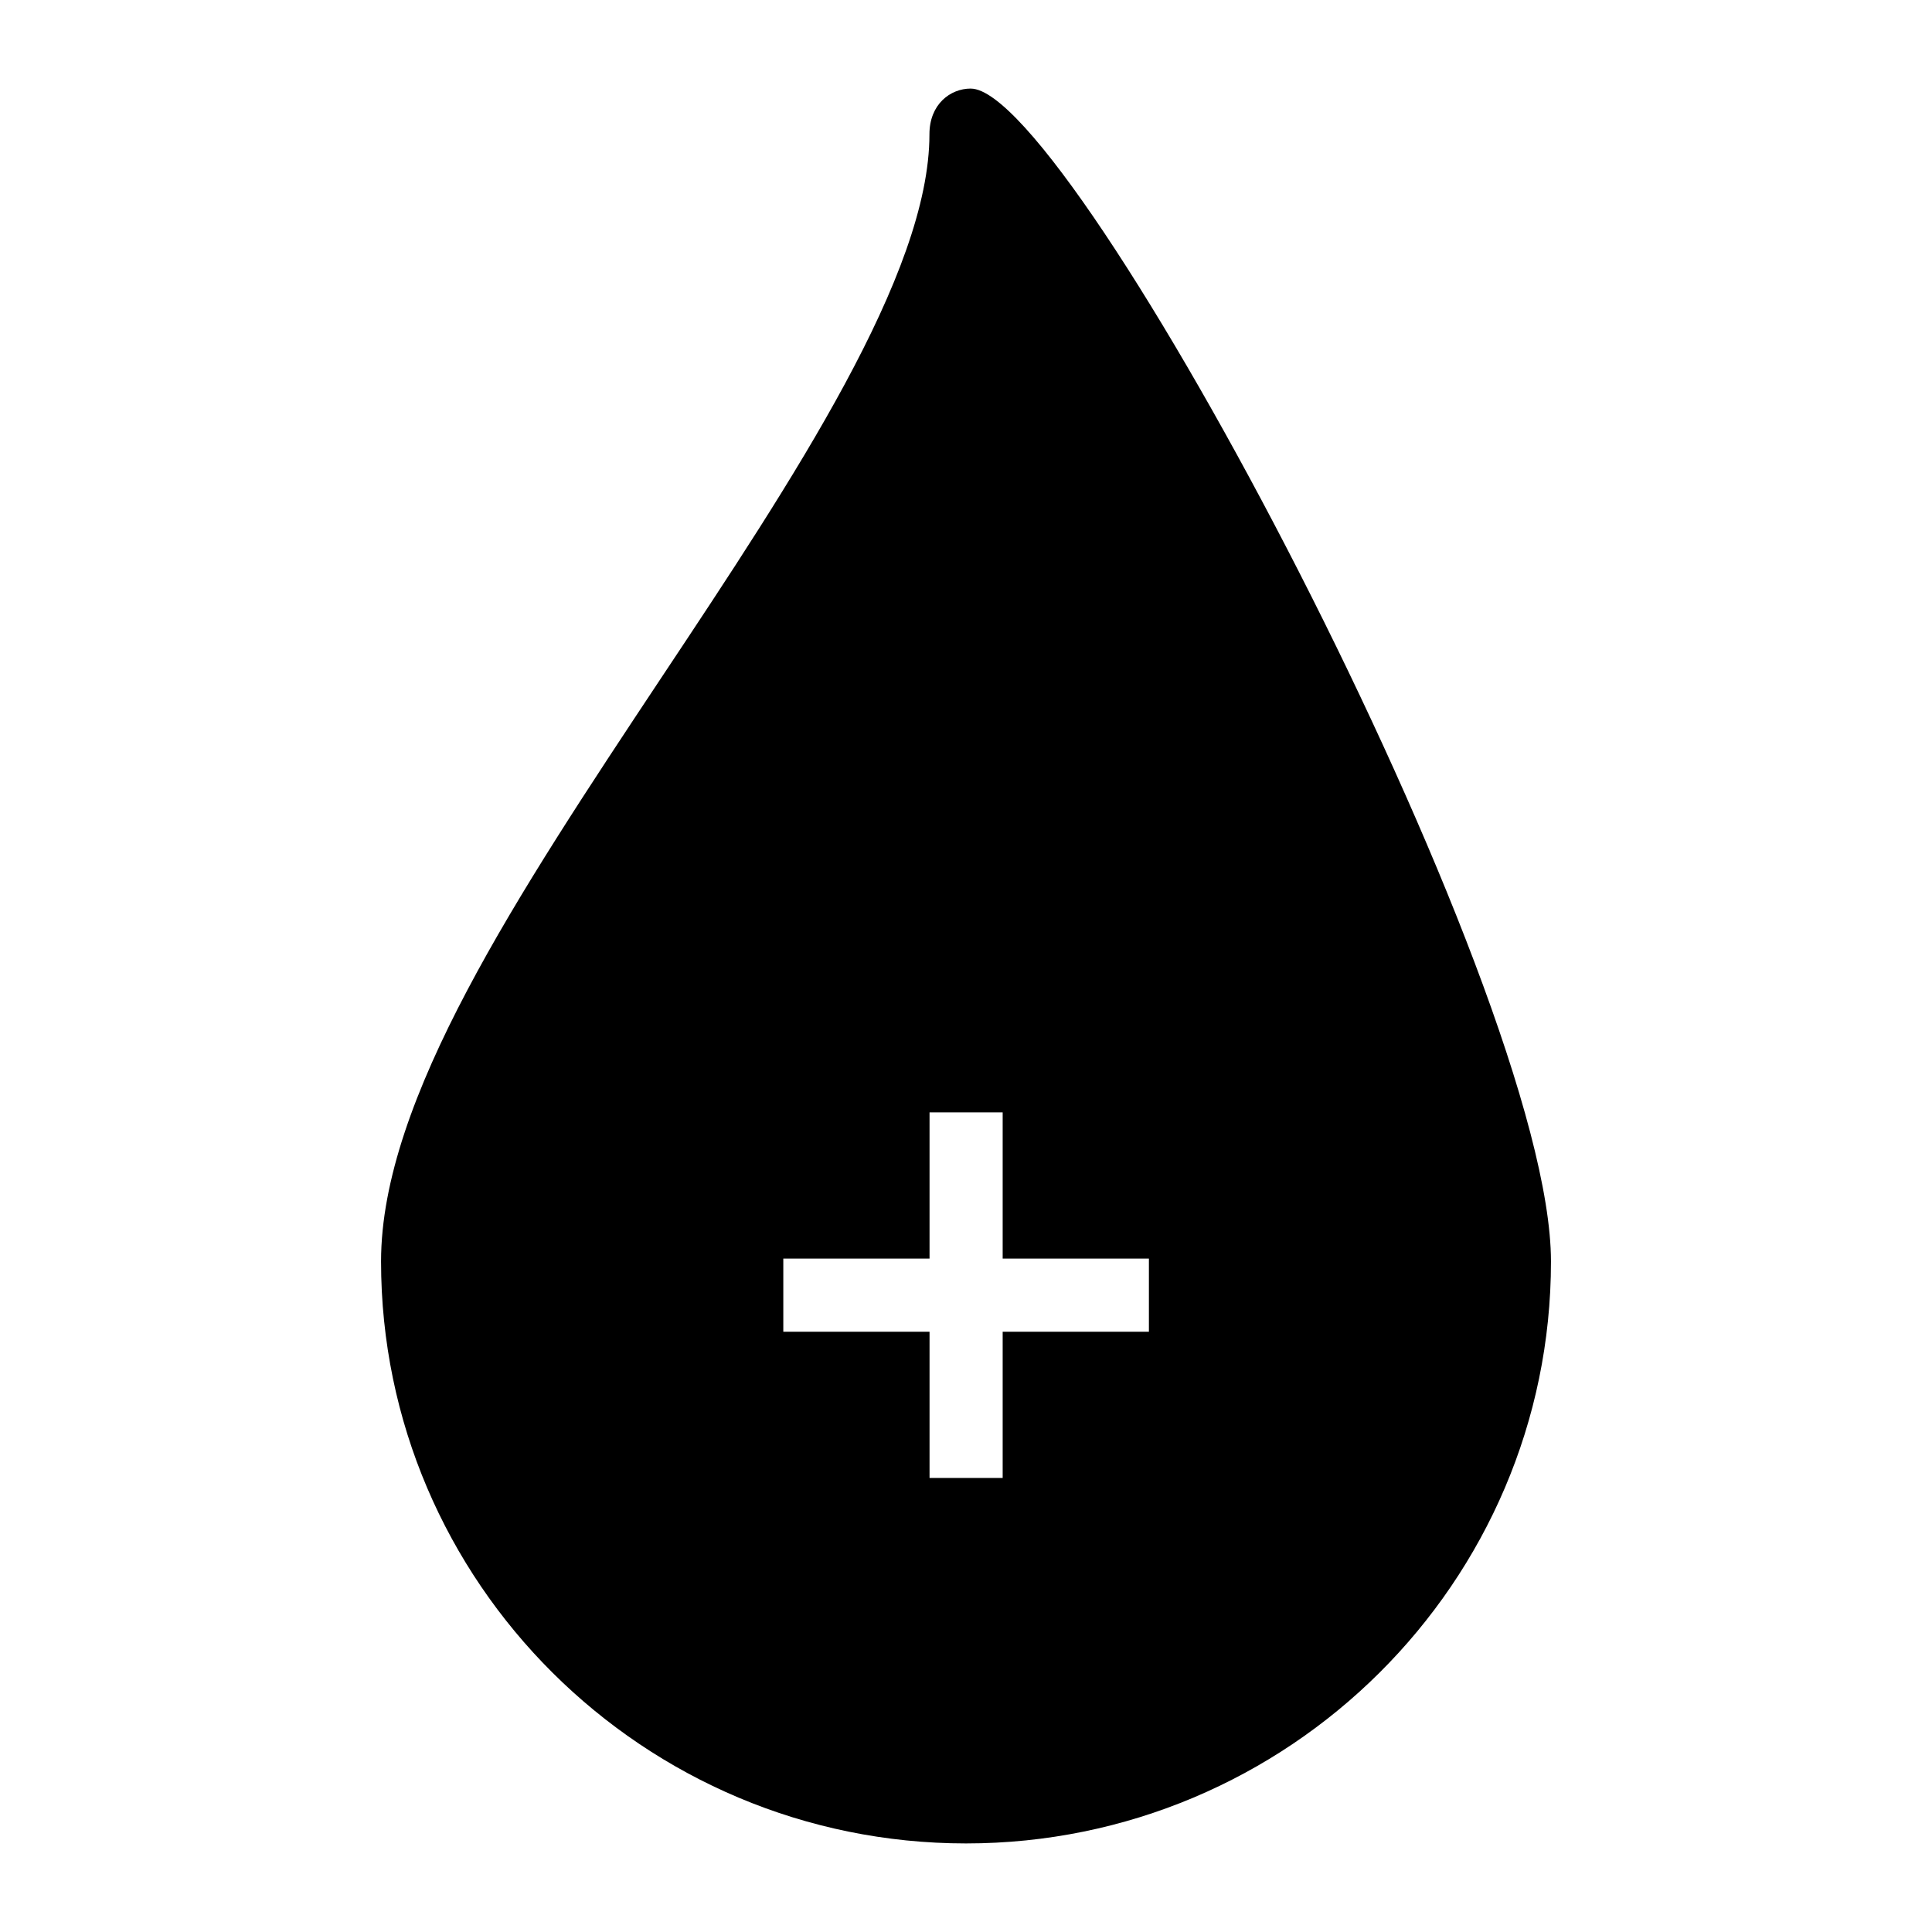 <?xml version="1.0" encoding="UTF-8"?>
<!-- Uploaded to: SVG Repo, www.svgrepo.com, Generator: SVG Repo Mixer Tools -->
<svg fill="#000000" width="800px" height="800px" version="1.1" viewBox="144 144 512 512" xmlns="http://www.w3.org/2000/svg">
 <path d="m401.26 167.47c-5.426 0-10.949 4.164-10.949 12.109 0 37.012-36.043 91.363-71.016 143.97-38.172 57.551-74.312 111.91-74.312 154.73 0 85.066 69.566 154.25 155.02 154.25s155.02-69.176 155.02-154.24c-0.004-72.473-126.63-310.81-153.76-310.81zm47.211 329.45h-38.754v38.754h-19.379v-38.754h-38.754v-19.379h38.754v-38.754h19.379v38.754h38.754z"/>
</svg>